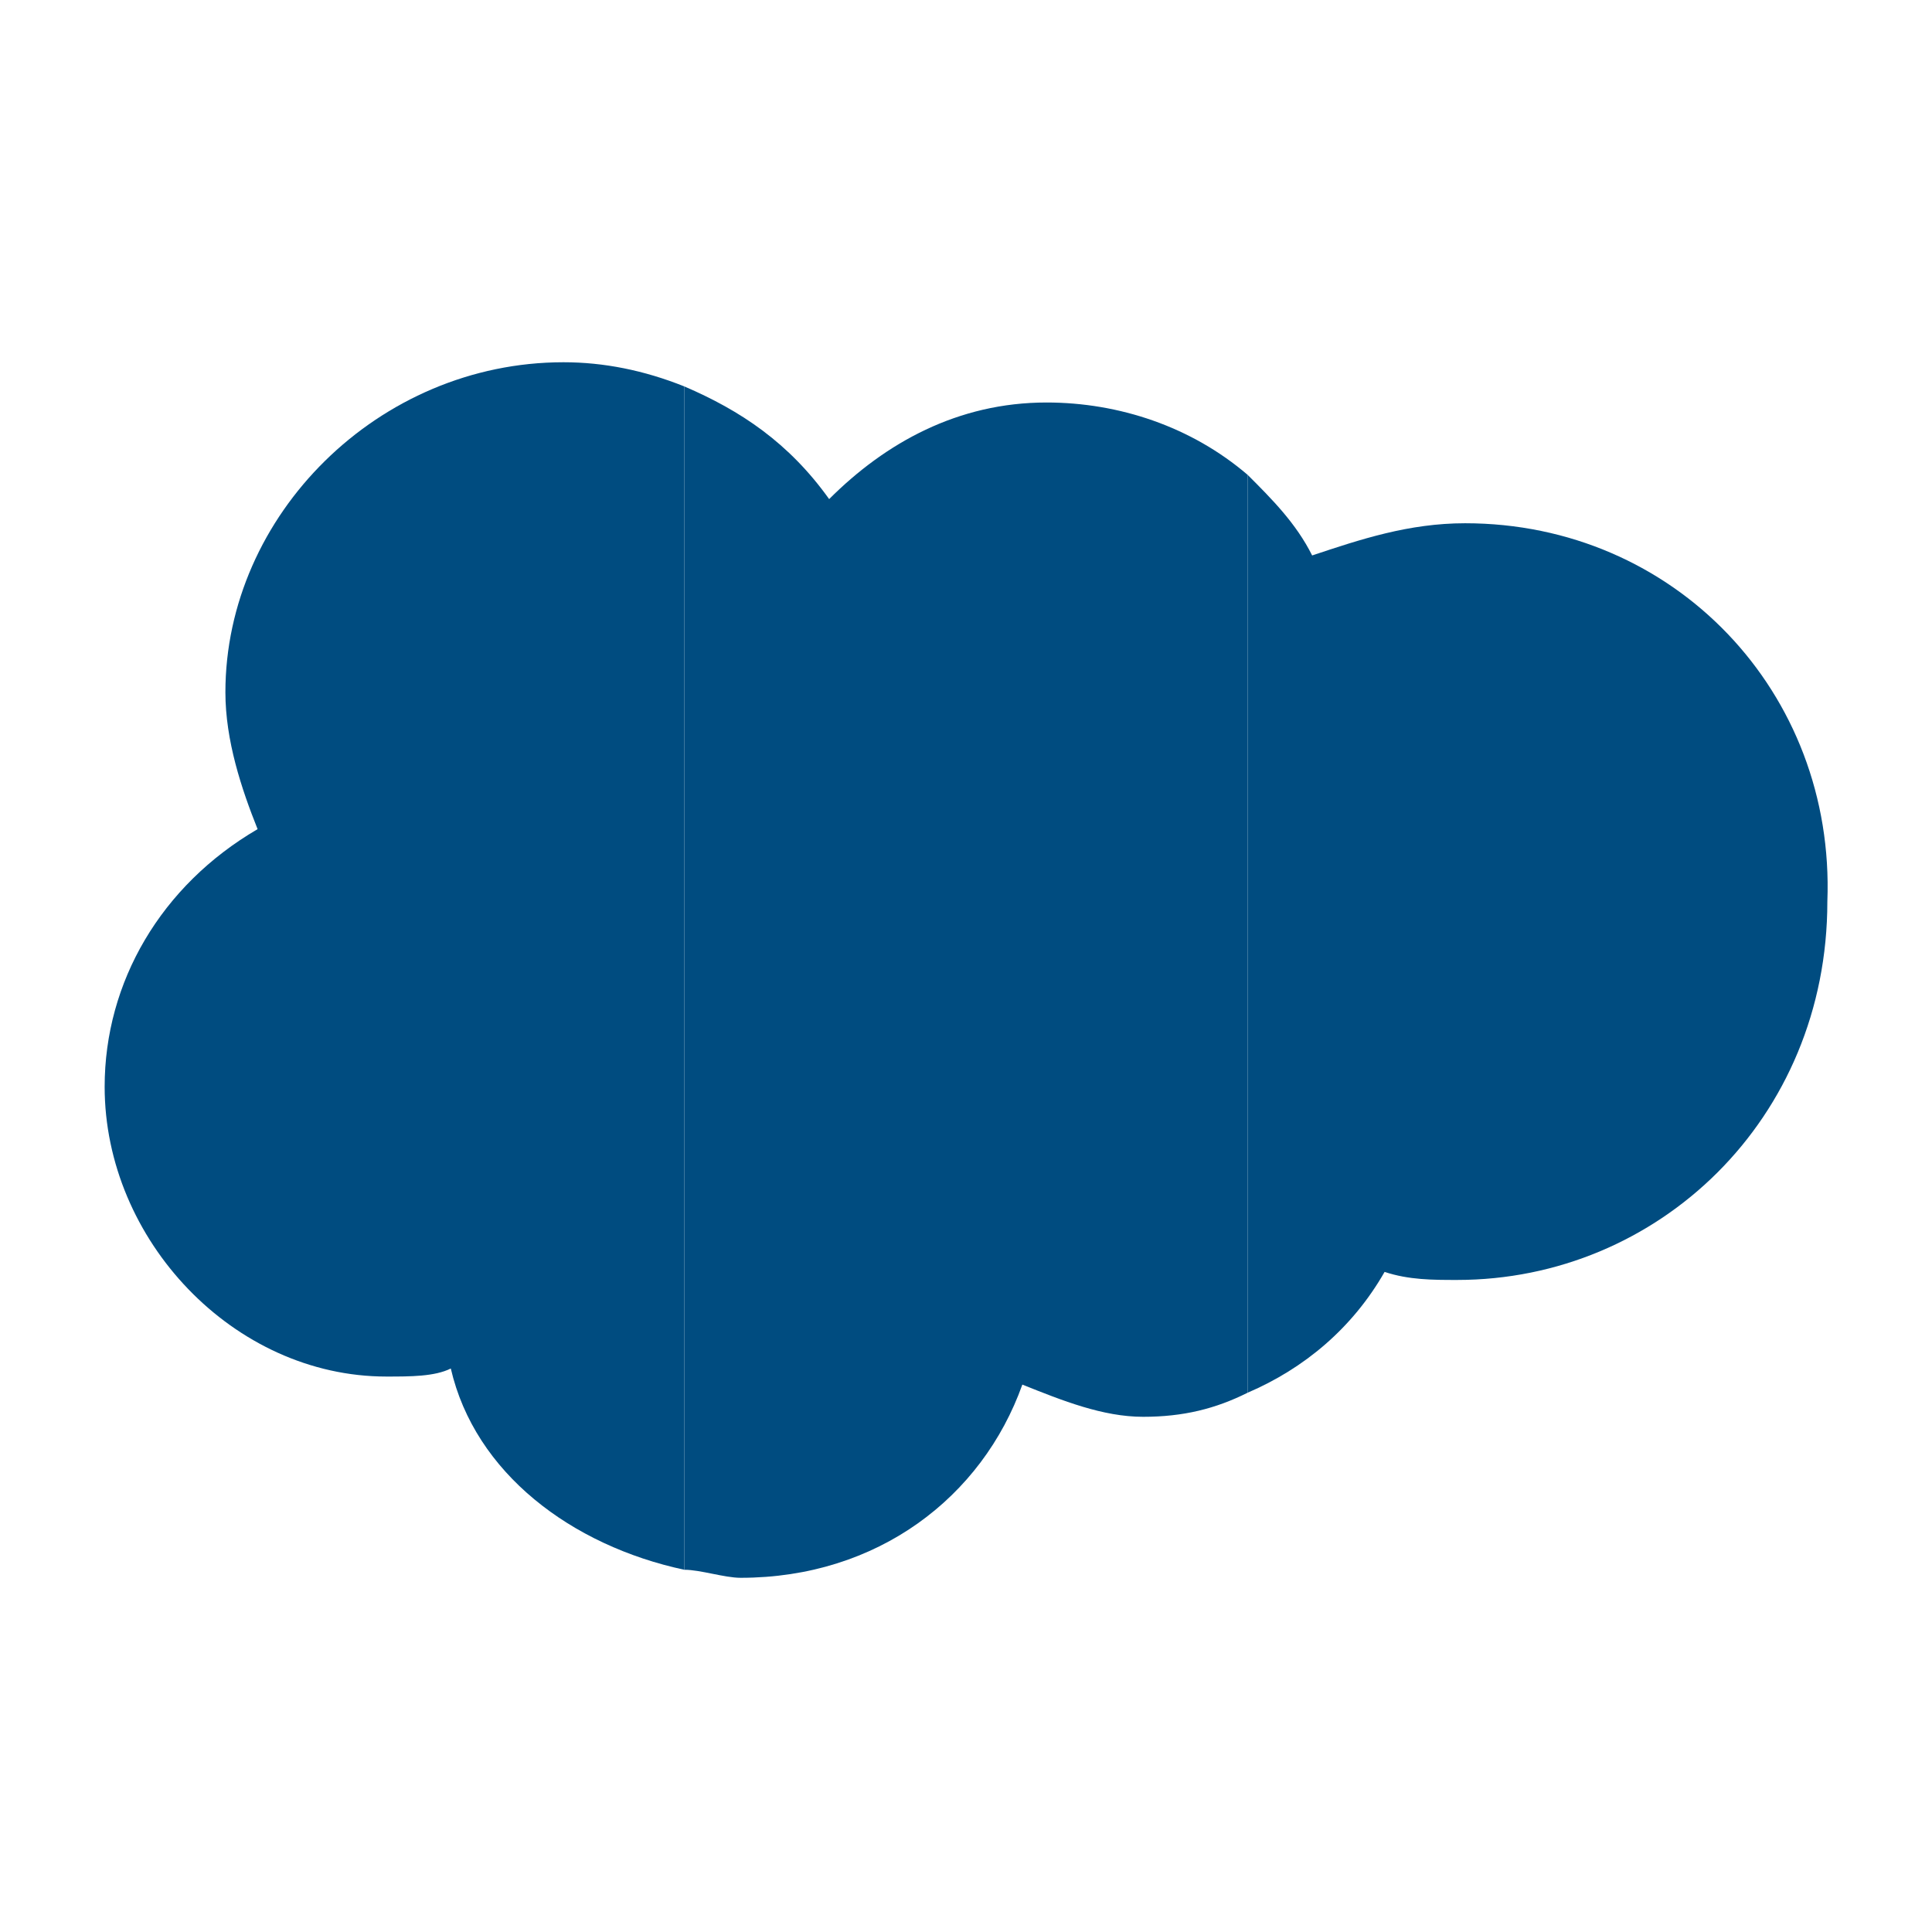 <svg version="1.1" id="Layer_1" xmlns="http://www.w3.org/2000/svg" xmlns:xlink="http://www.w3.org/1999/xlink" x="0px" y="0px"
	 viewBox="0 0 24 24" style="enable-background:new 0 0 24 24;" xml:space="preserve">
<style type="text/css">
	.st0{fill:#004c80;}
	.st1{fill:#004c80;}
	.st2{fill:#004c80;}
</style>
<g>
	<path class="st0" d="M7,4.5c-2.3,0-4.2,1.9-4.2,4.1c0,0.6,0.2,1.2,0.4,1.7C2,11,1.3,12.2,1.3,13.5c0,1.9,1.6,3.6,3.5,3.6
		c0.3,0,0.6,0,0.8-0.1c0.3,1.3,1.5,2.2,2.9,2.5V4.8C8,4.6,7.5,4.5,7,4.5z"/>
	<path class="st1" d="M18.2,6.5c-0.7,0-1.3,0.2-1.9,0.4c-0.2-0.4-0.5-0.7-0.8-1v11.4c0.7-0.3,1.3-0.8,1.7-1.5
		c0.3,0.1,0.6,0.1,0.9,0.1c2.5,0,4.6-2,4.6-4.7C22.8,8.6,20.8,6.5,18.2,6.5z"/>
	<path class="st2" d="M13,5c-1.1,0-2,0.5-2.7,1.2C9.8,5.5,9.2,5.1,8.5,4.8v14.7c0.2,0,0.5,0.1,0.7,0.1c1.7,0,3-1,3.5-2.4
		c0.5,0.2,1,0.4,1.5,0.4c0.5,0,0.9-0.1,1.3-0.3V5.9C14.8,5.3,13.9,5,13,5z"/>
</g>
</svg>

